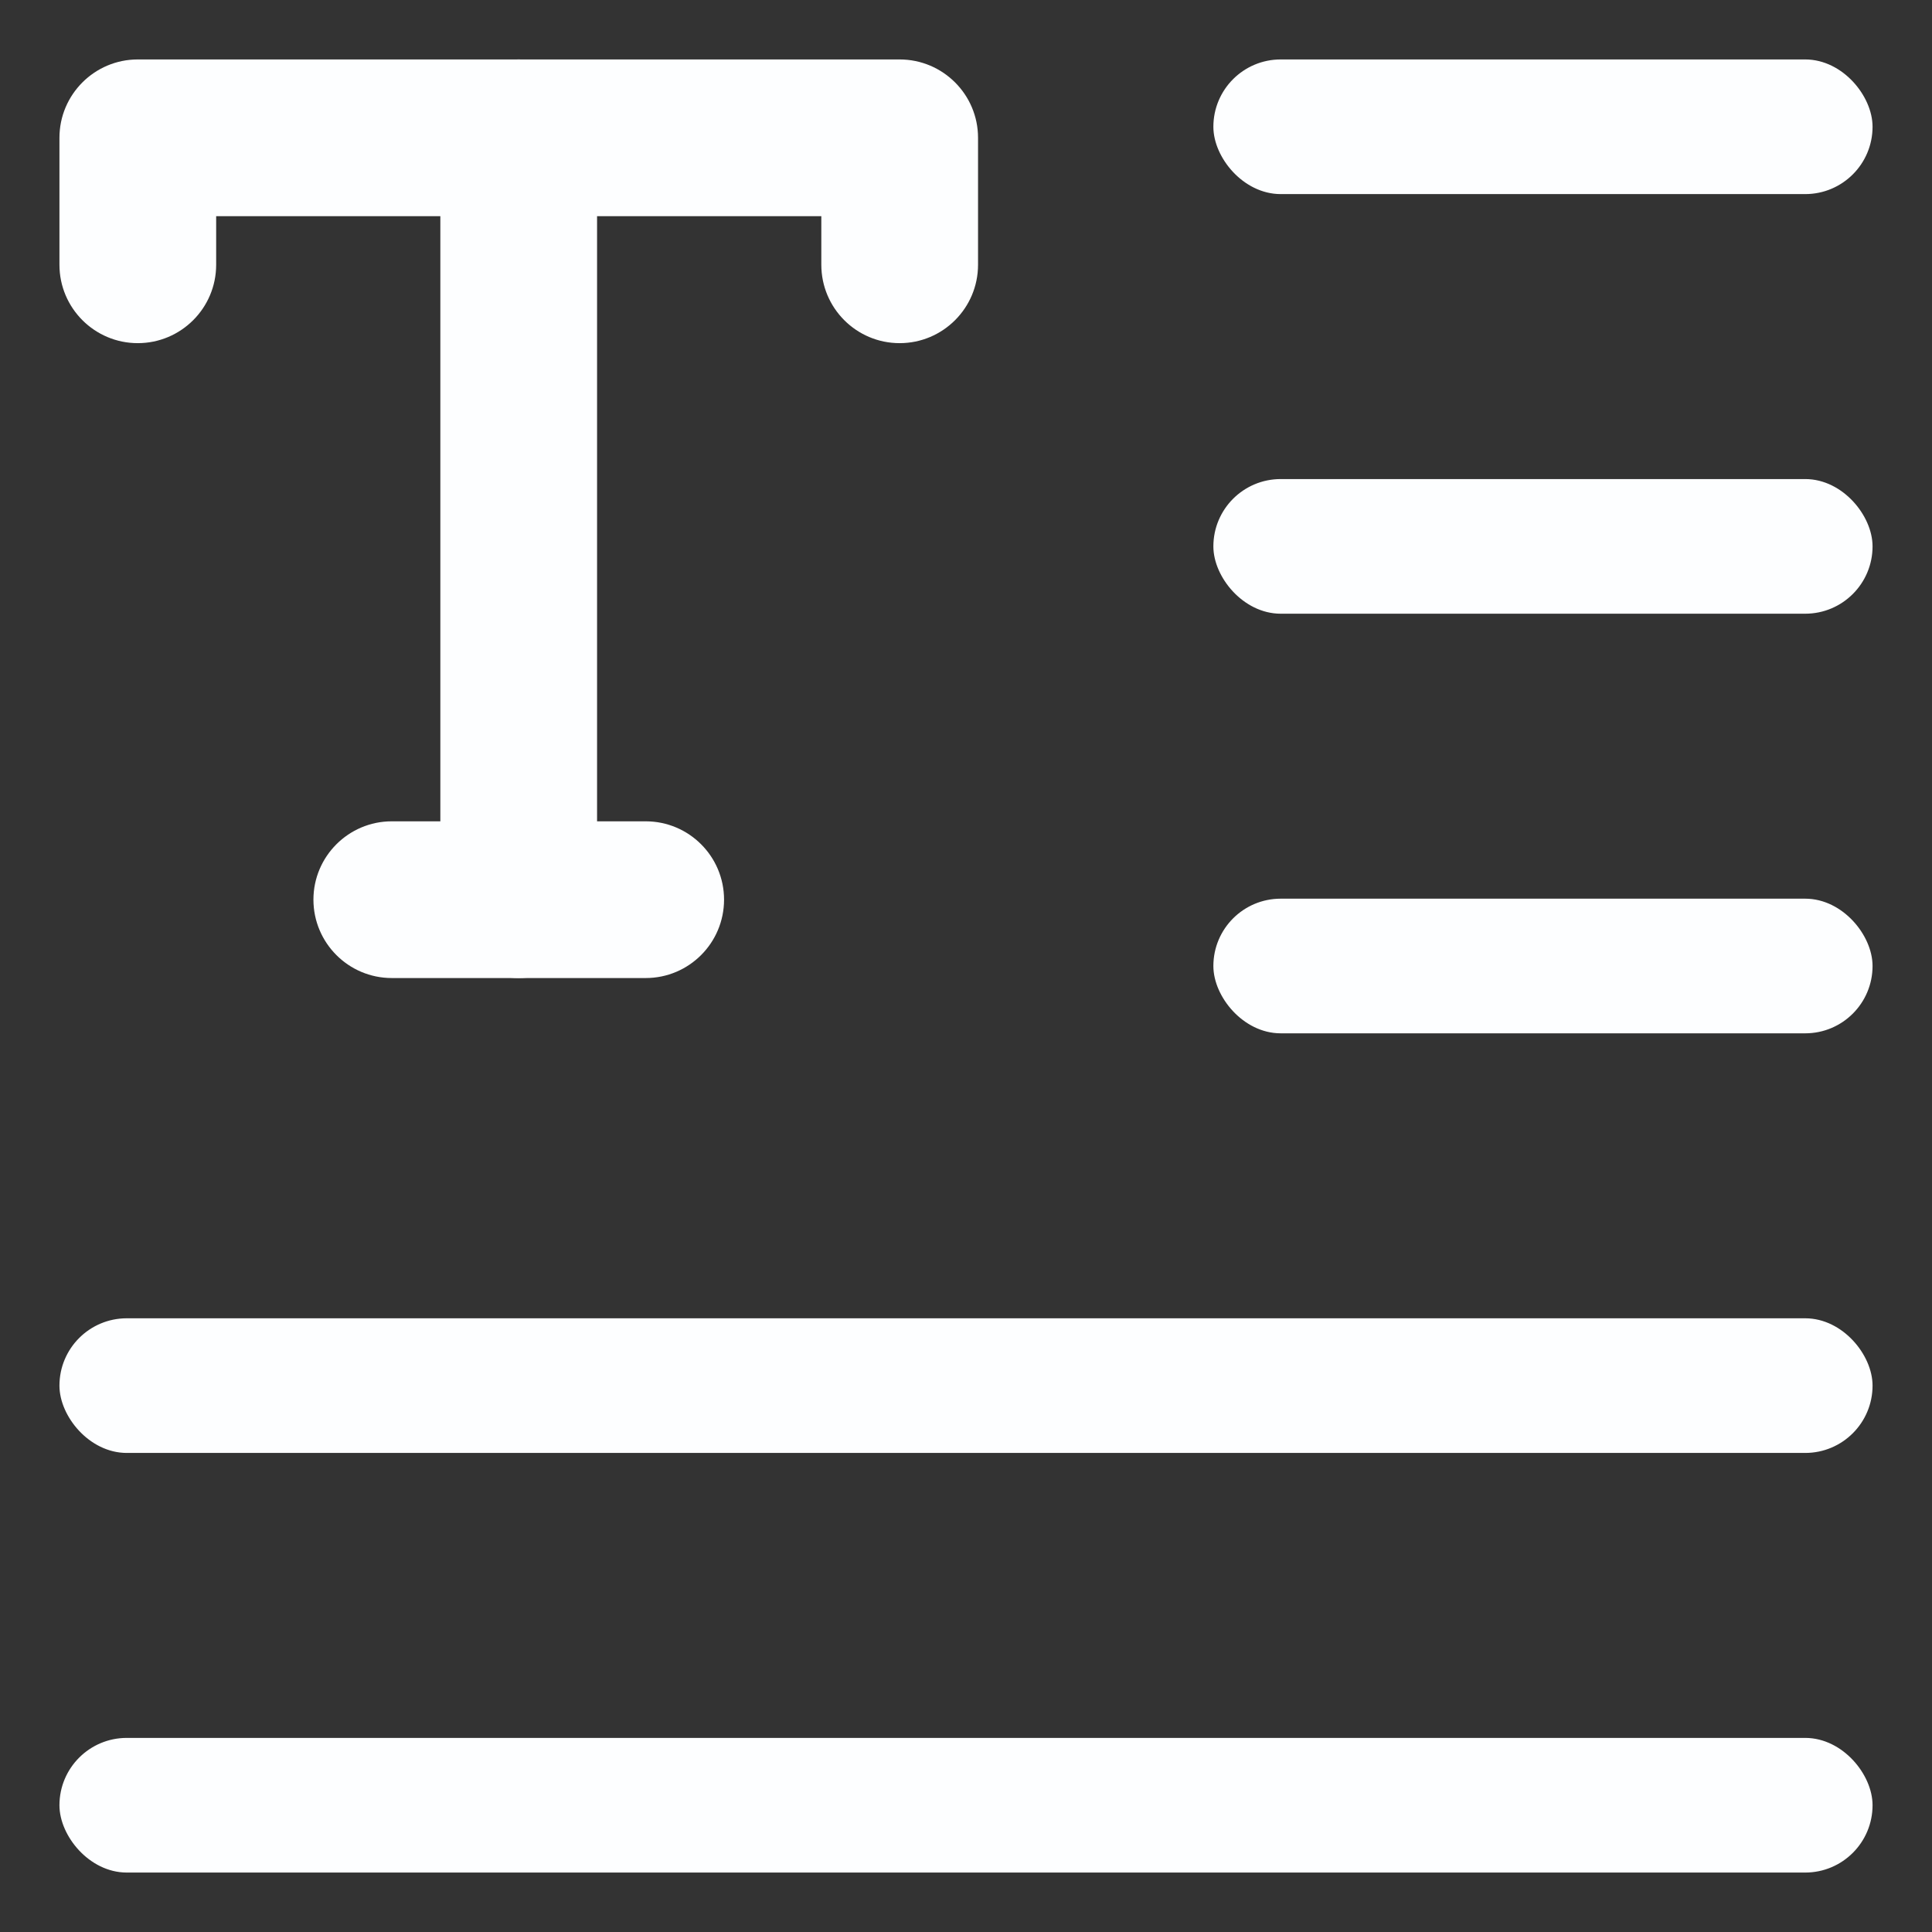 <svg width="26" height="26" viewBox="0 0 26 26" fill="none" xmlns="http://www.w3.org/2000/svg">
<rect x="0" y="0" width="26" height="26" fill="#333333" stroke="none"/>
<path d="M11.153 3.563C11.153 4.09 11.58 4.518 12.107 4.518C12.634 4.518 13.062 4.09 13.062 3.563V1.854C13.062 1.328 12.634 0.9 12.107 0.9H1.854C1.328 0.9 0.9 1.328 0.9 1.854V3.563C0.9 4.09 1.328 4.518 1.854 4.518C2.381 4.518 2.809 4.09 2.809 3.563V2.809H11.153V3.563Z" fill="#FDFEFF" stroke="#FDFEFF" stroke-width="0.2"/>
<path d="M6.026 12.107C6.026 12.634 6.454 13.062 6.98 13.062C7.507 13.062 7.935 12.634 7.935 12.107V1.854C7.935 1.328 7.507 0.9 6.98 0.9C6.454 0.9 6.026 1.328 6.026 1.854V12.107Z" fill="#FDFEFF" stroke="#FDFEFF" stroke-width="0.2"/>
<path d="M5.272 13.062H8.69C9.217 13.062 9.644 12.634 9.644 12.107C9.644 11.581 9.217 11.153 8.69 11.153H5.272C4.746 11.153 4.318 11.581 4.318 12.107C4.318 12.634 4.746 13.062 5.272 13.062Z" fill="#FDFEFF" stroke="#FDFEFF" stroke-width="0.2"/>
<rect x="0.9" y="23.488" width="24.2" height="1.612" rx="0.806" fill="#FDFEFF" stroke="#FDFEFF" stroke-width="0.2"/>
<rect x="0.9" y="17.841" width="24.2" height="1.612" rx="0.806" fill="#FDFEFF" stroke="#FDFEFF" stroke-width="0.2"/>
<rect x="16.429" y="12.194" width="8.671" height="1.612" rx="0.806" fill="#FDFEFF" stroke="#FDFEFF" stroke-width="0.2"/>
<rect x="16.429" y="6.547" width="8.671" height="1.612" rx="0.806" fill="#FDFEFF" stroke="#FDFEFF" stroke-width="0.2"/>
<rect x="16.429" y="0.9" width="8.671" height="1.612" rx="0.806" fill="#FDFEFF" stroke="#FDFEFF" stroke-width="0.2"/>
</svg>
